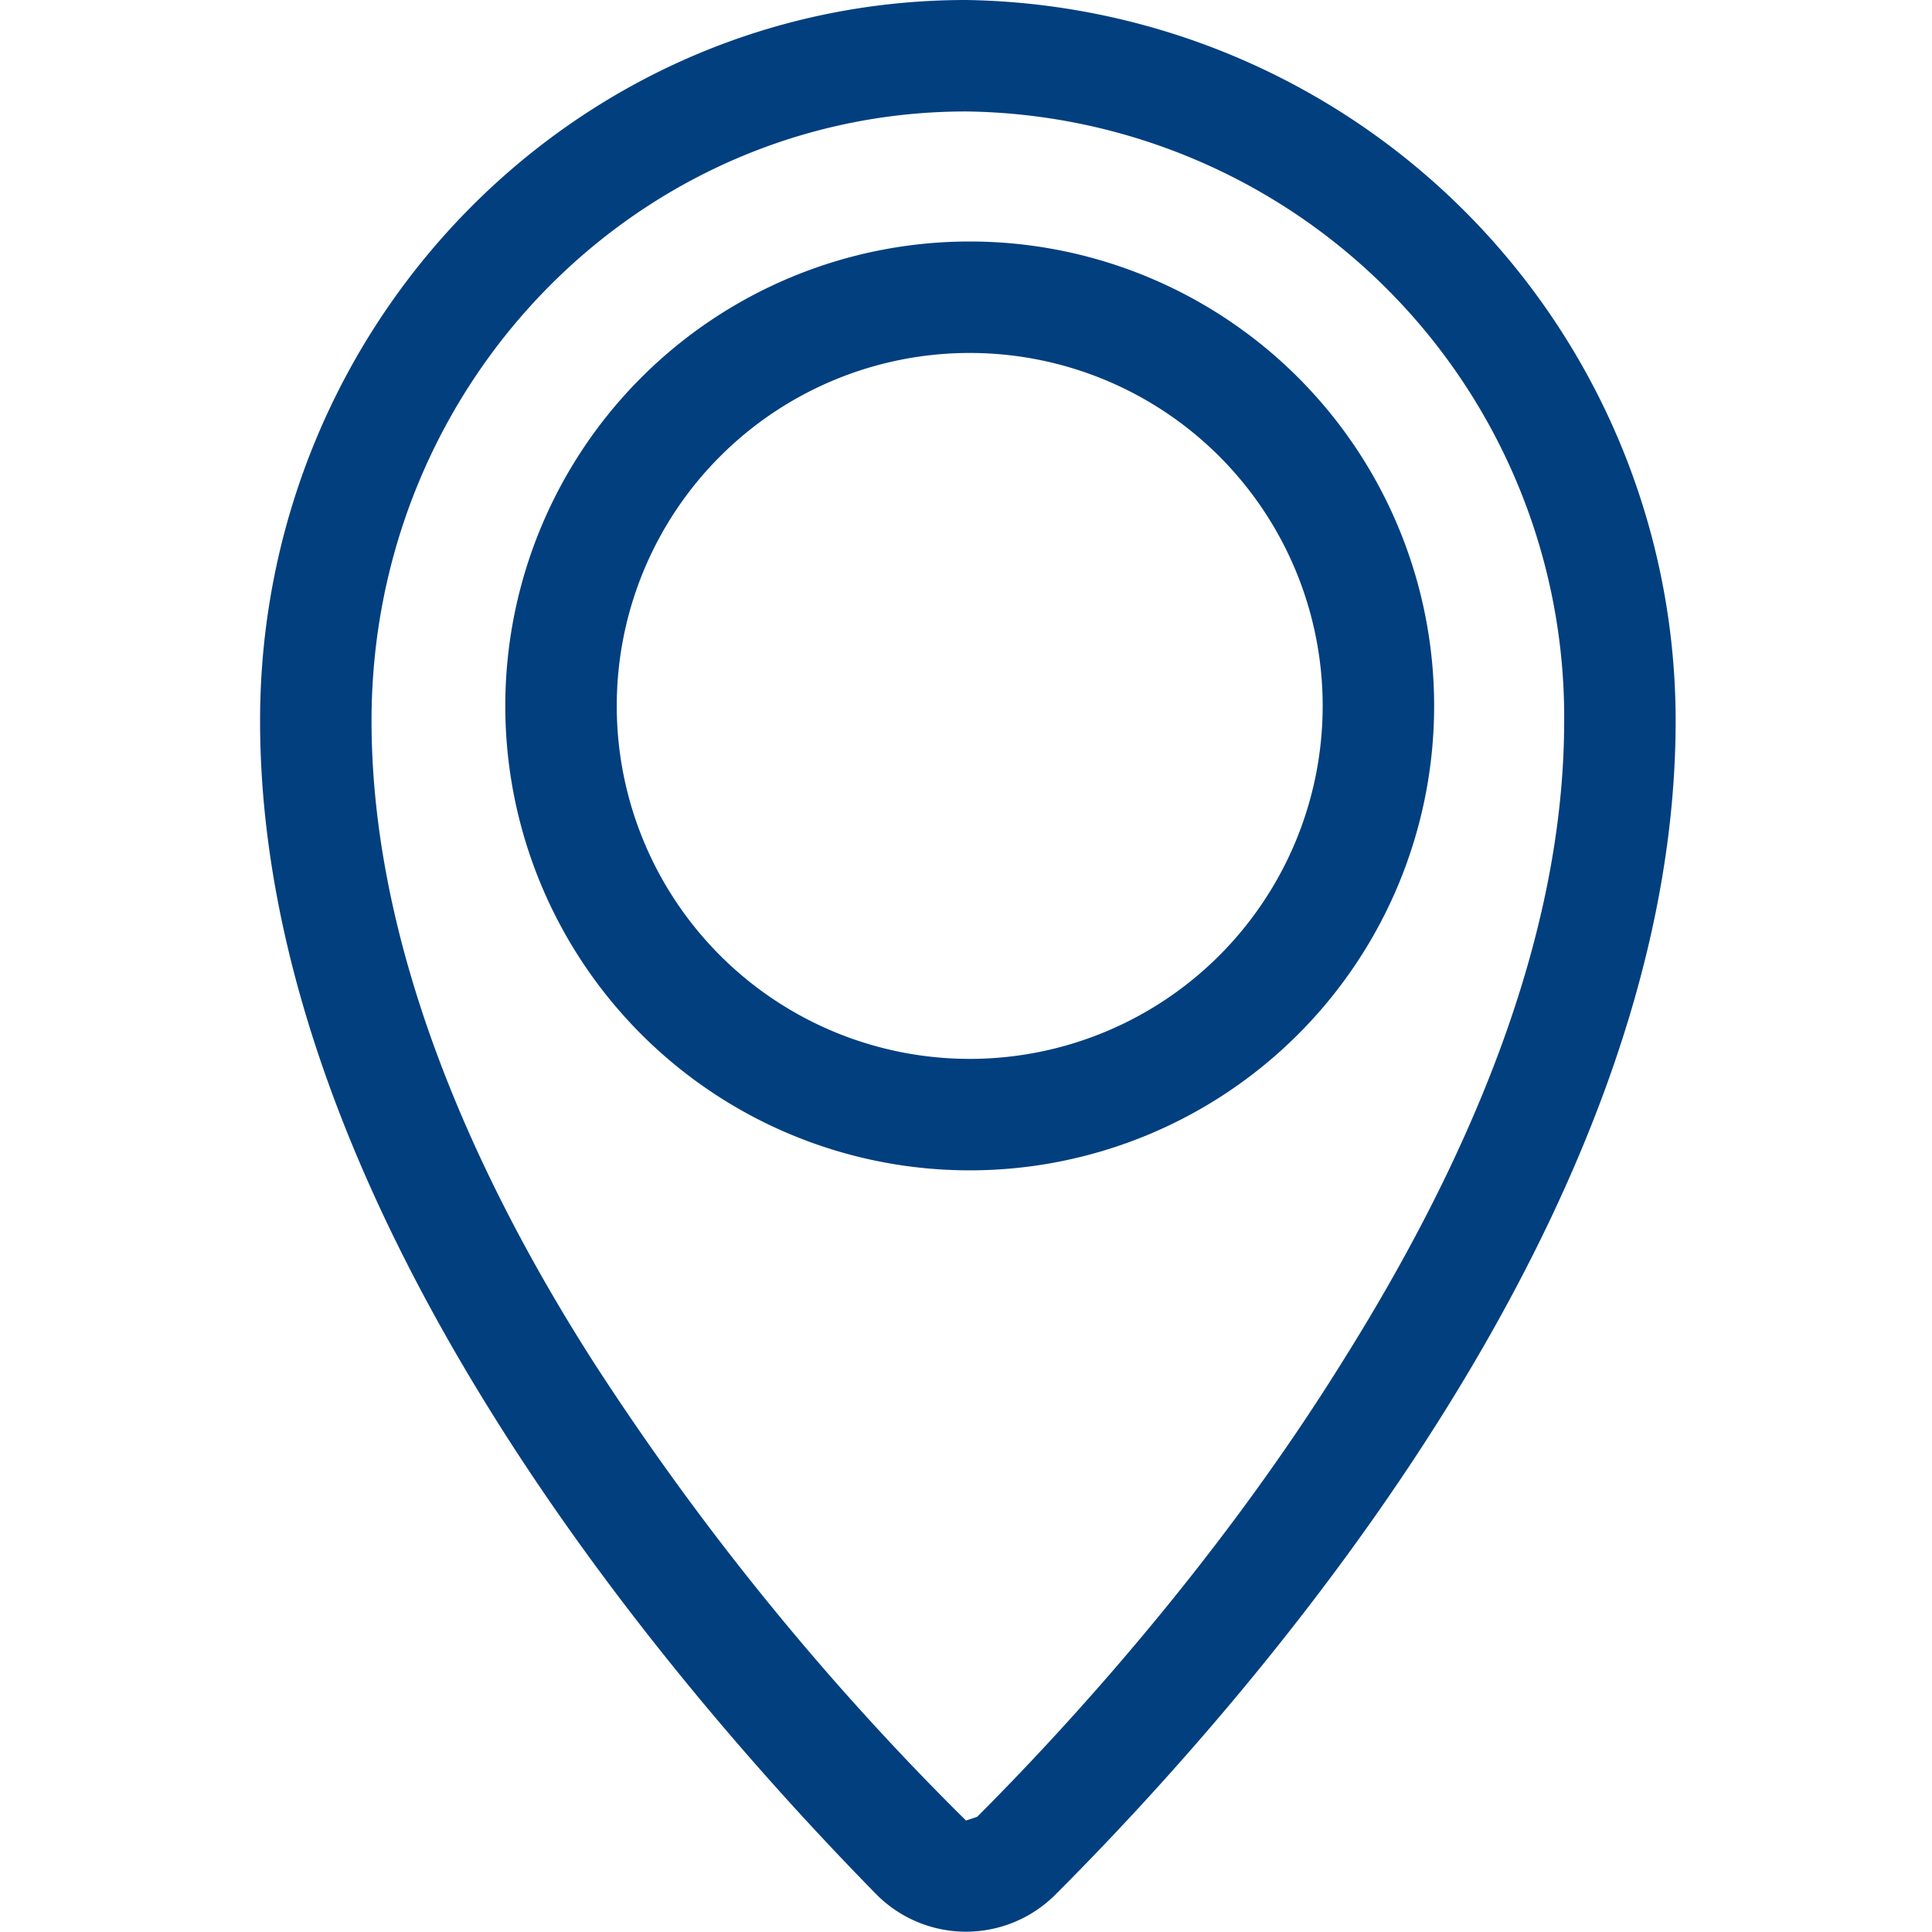 <svg xmlns="http://www.w3.org/2000/svg" width="52" height="52" fill="none" viewBox="0 0 52 52">
  <g class="Property 1=ico-10">
    <path fill="#023F7F" fill-rule="evenodd" d="M26 3c-8.8 0-16 7.3-16 16.4 0 5.9 2.6 12 6 17.3A73.3 73.3 0 0 0 26 49l.3-.1c2.5-2.5 6.5-6.9 9.8-12.2 3.4-5.4 6-11.4 6-17.3A16.3 16.3 0 0 0 26 3Zm12.6 16a12.5 12.5 0 1 1-25 0 12.5 12.5 0 0 1 25 0ZM26 0C15.5 0 7 8.7 7 19.4 7 32.8 18.5 45.8 23.6 51a3.4 3.4 0 0 0 4.8 0c5.2-5.2 16.7-18.2 16.7-31.6A19.4 19.4 0 0 0 26 0Zm9.6 19a9.5 9.5 0 1 1-19 0 9.5 9.5 0 0 1 19 0Z" class="Tag (Stroke)" clip-rule="evenodd"/>
  </g>
</svg>

